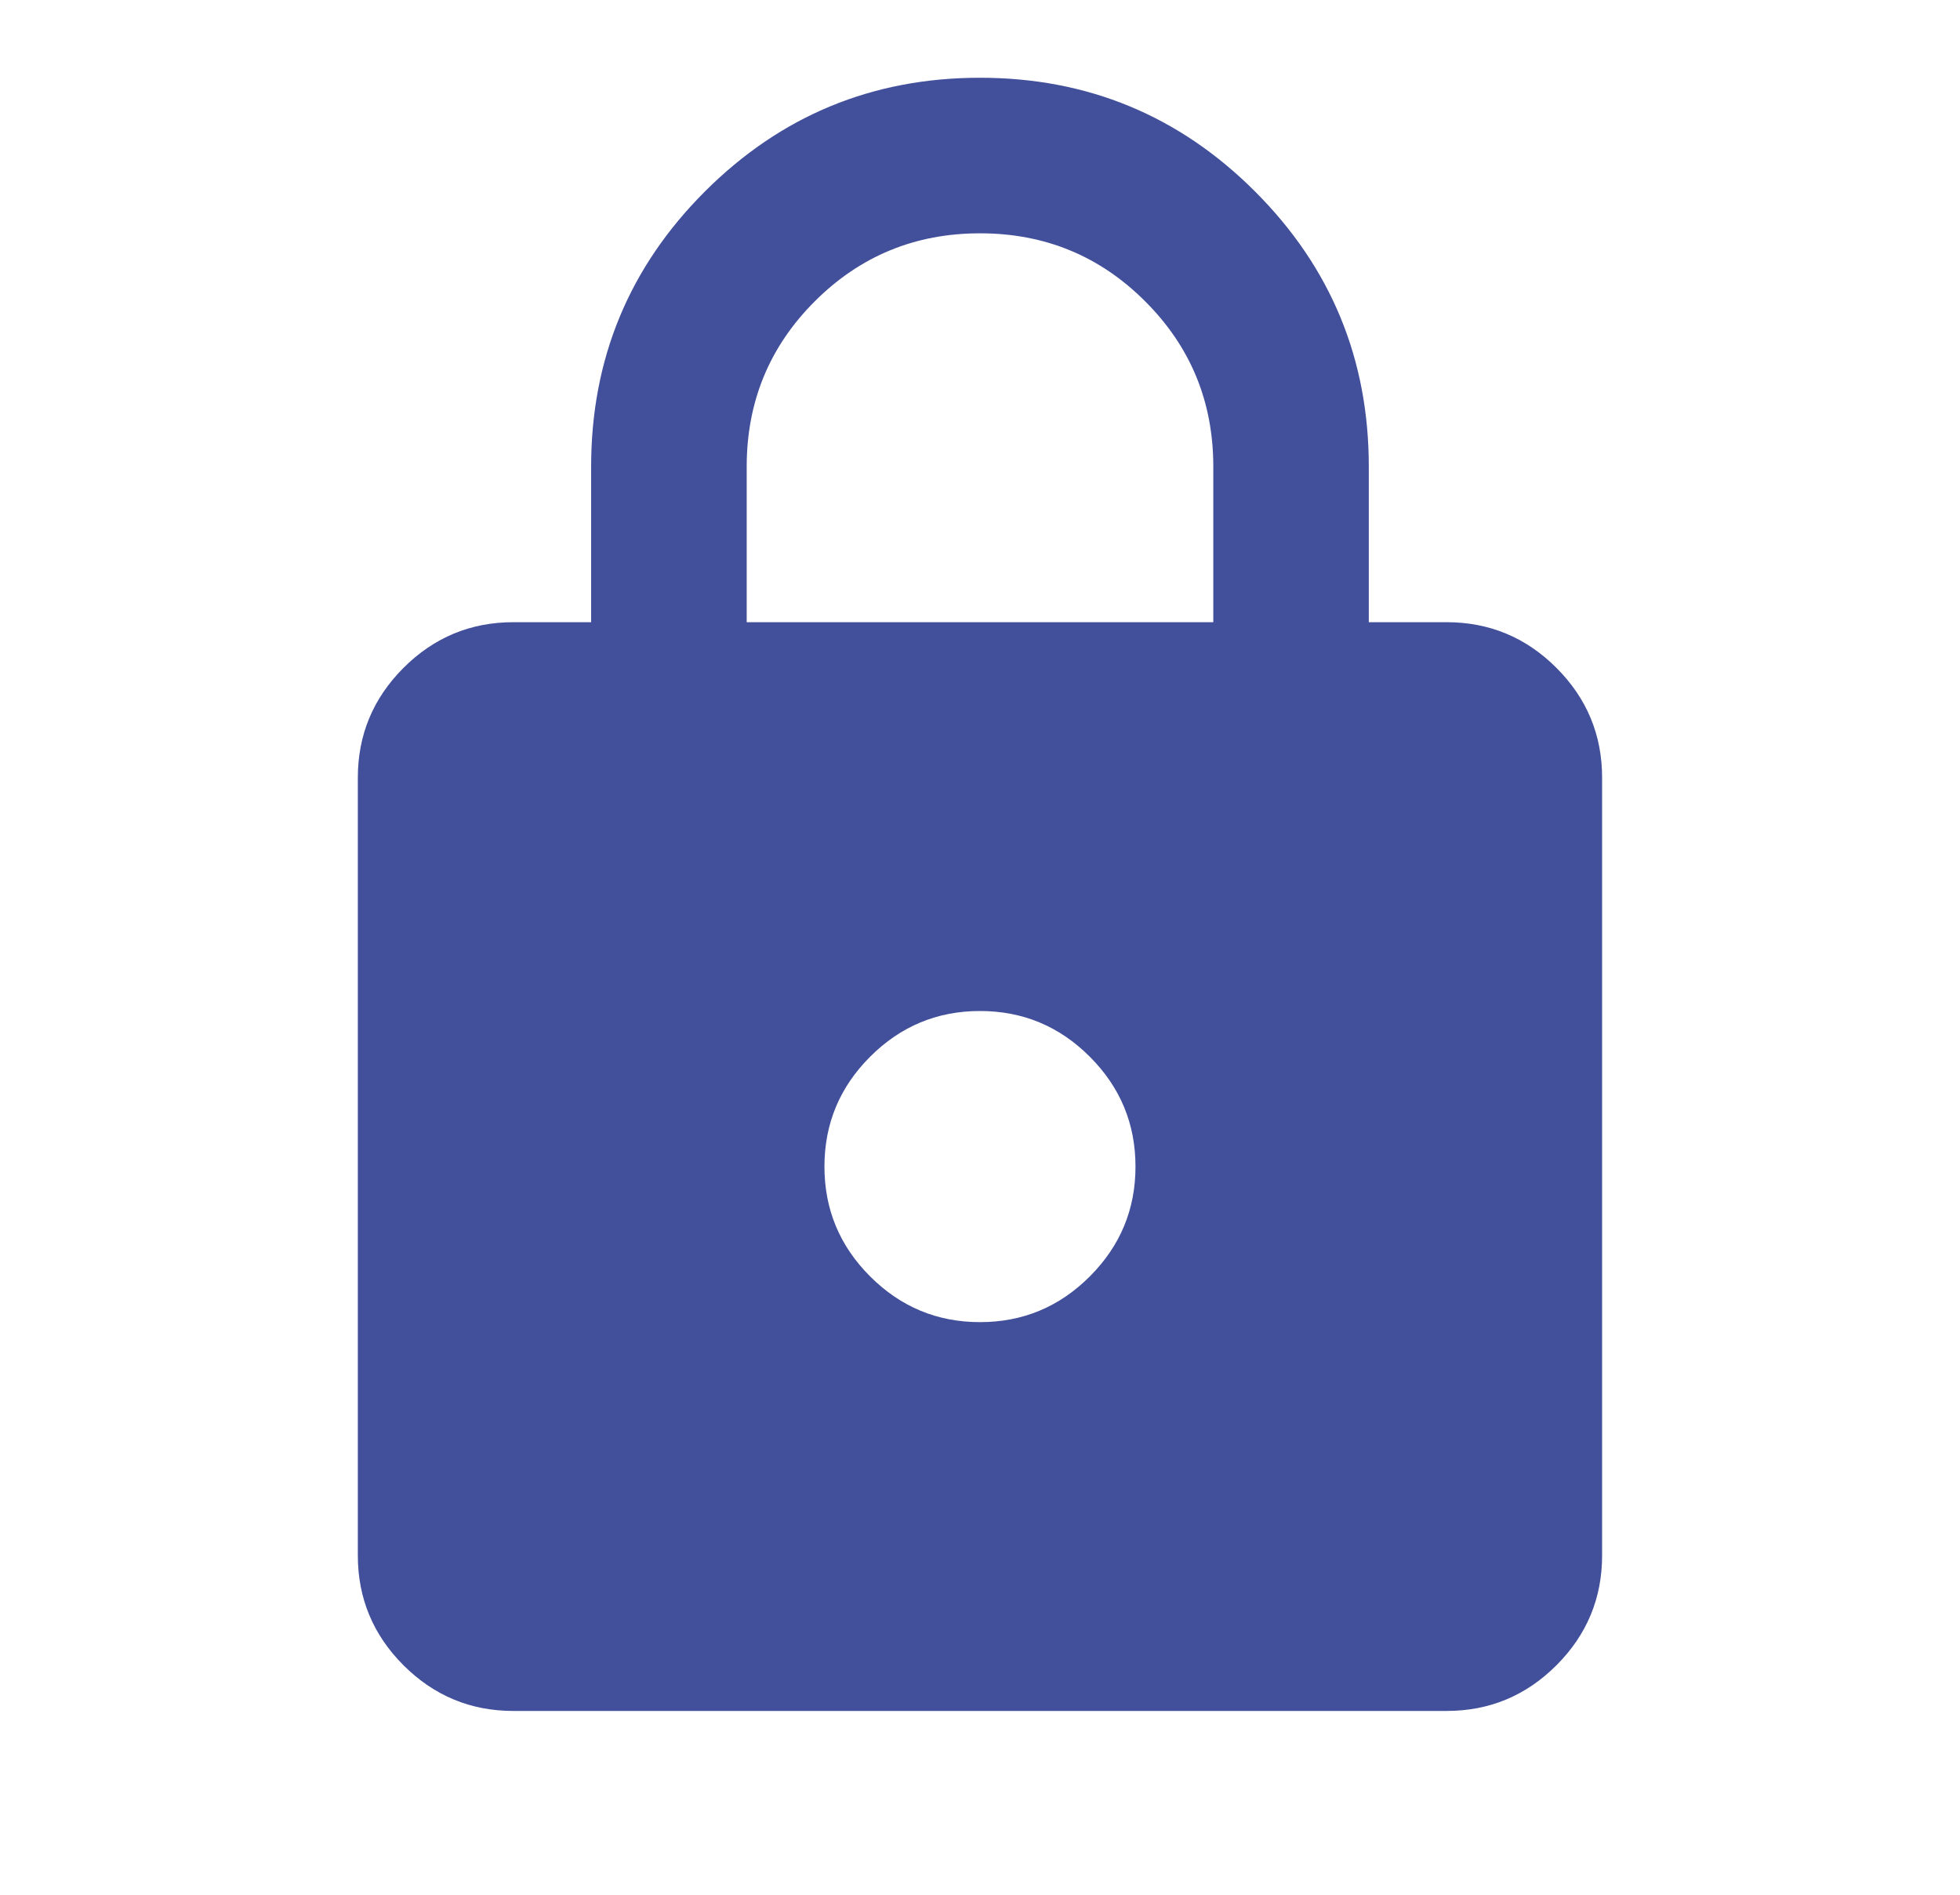 <svg width="30" height="29" viewBox="0 0 30 29" fill="none" xmlns="http://www.w3.org/2000/svg">
<mask id="mask0_174_179" style="mask-type:alpha" maskUnits="userSpaceOnUse" x="0" y="0" width="30" height="29">
<rect x="0.716" width="28.568" height="28.568" fill="#D9D9D9"/>
</mask>
<g mask="url(#mask0_174_179)">
<path d="M7.858 26.187C7.203 26.187 6.643 25.954 6.176 25.488C5.71 25.022 5.477 24.461 5.477 23.807V11.903C5.477 11.249 5.71 10.688 6.176 10.222C6.643 9.756 7.203 9.523 7.858 9.523H9.048V7.142C9.048 5.495 9.628 4.092 10.789 2.931C11.95 1.771 13.353 1.19 15 1.19C16.646 1.19 18.05 1.771 19.21 2.931C20.371 4.092 20.951 5.495 20.951 7.142V9.523H22.142C22.796 9.523 23.357 9.756 23.823 10.222C24.289 10.688 24.522 11.249 24.522 11.903V23.807C24.522 24.461 24.289 25.022 23.823 25.488C23.357 25.954 22.796 26.187 22.142 26.187H7.858ZM15 20.236C15.654 20.236 16.215 20.003 16.681 19.536C17.147 19.07 17.38 18.51 17.38 17.855C17.38 17.2 17.147 16.64 16.681 16.174C16.215 15.707 15.654 15.474 15 15.474C14.345 15.474 13.785 15.707 13.318 16.174C12.852 16.64 12.619 17.2 12.619 17.855C12.619 18.51 12.852 19.07 13.318 19.536C13.785 20.003 14.345 20.236 15 20.236ZM11.429 9.523H18.571V7.142C18.571 6.15 18.224 5.307 17.529 4.613C16.835 3.918 15.992 3.571 15 3.571C14.008 3.571 13.165 3.918 12.47 4.613C11.776 5.307 11.429 6.15 11.429 7.142V9.523Z" fill="#424F9A"/>
</g>
</svg>
